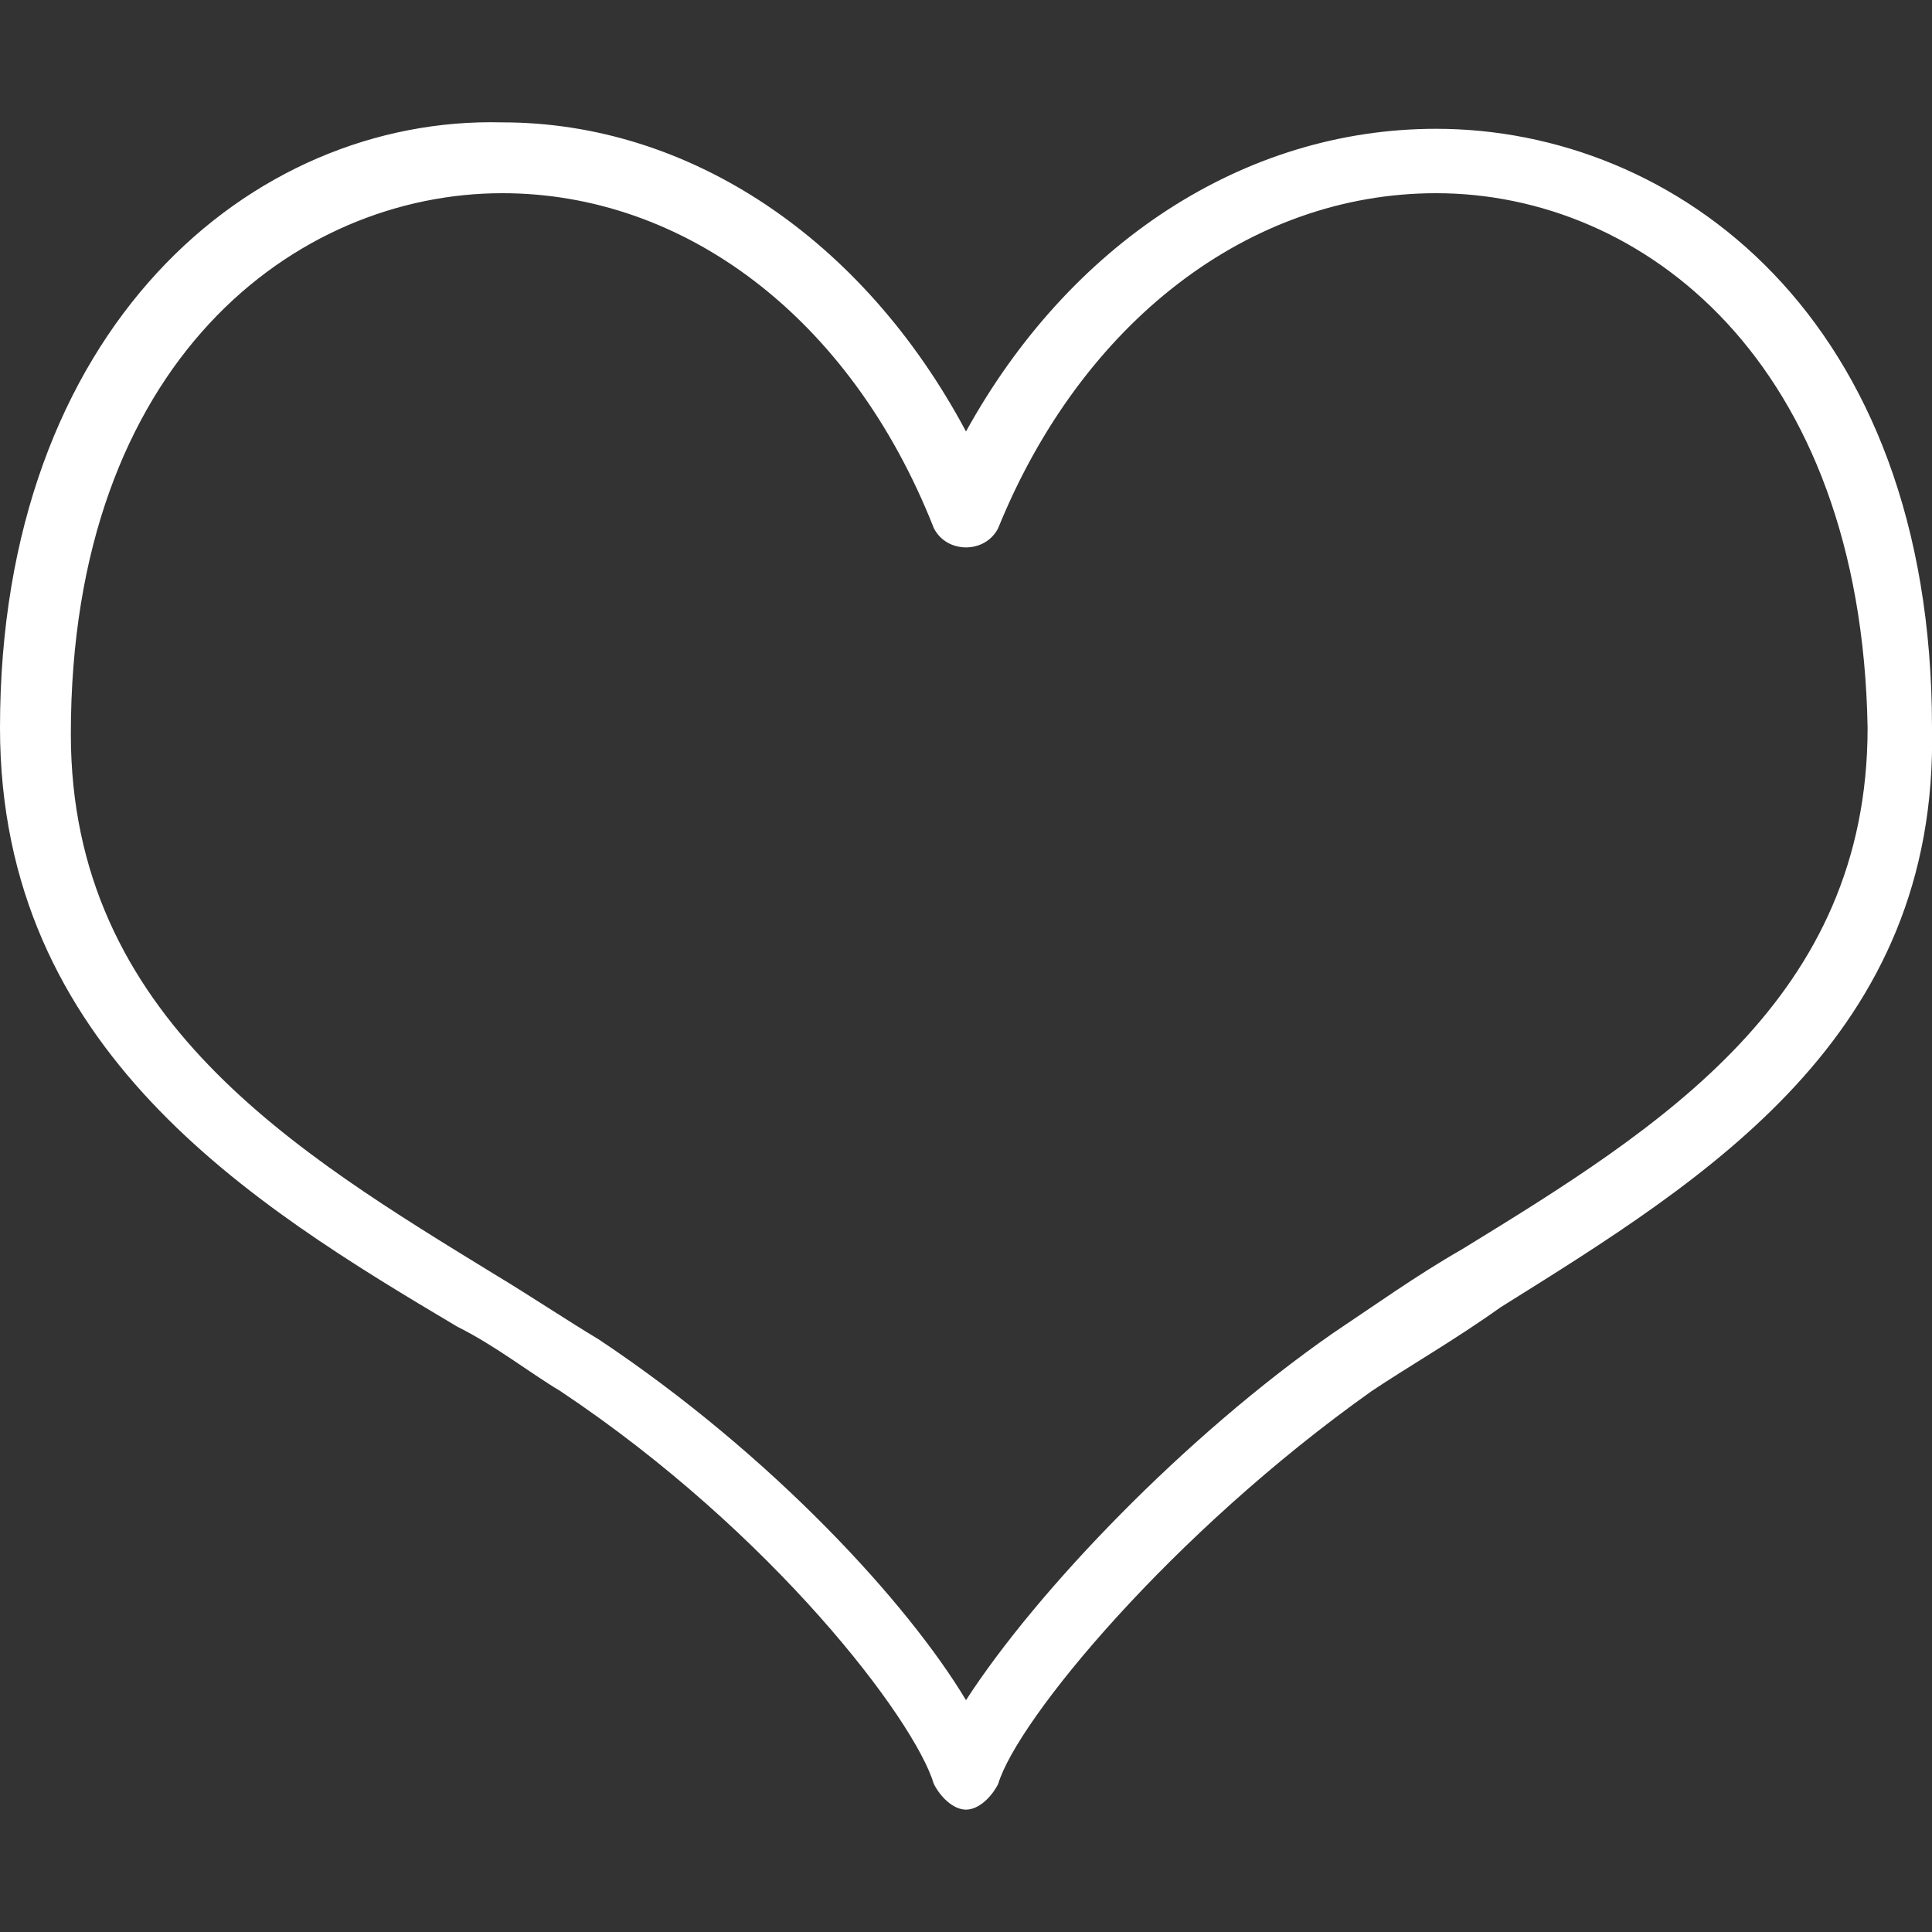<?xml version="1.0" encoding="utf-8"?>
<!-- Generator: Adobe Illustrator 21.0.2, SVG Export Plug-In . SVG Version: 6.00 Build 0)  -->
<svg version="1.1" id="Layer_1" xmlns="http://www.w3.org/2000/svg" xmlns:xlink="http://www.w3.org/1999/xlink" x="0px" y="0px"
	 viewBox="0 0 30 30" style="enable-background:new 0 0 30 30;" xml:space="preserve">
<rect x="0" y="0" width="30" height="30" fill="#333333" stroke="none"/>
<style type="text/css">
	.st0{fill:#FFFFFF;}
</style>
<g id="Shape_127">
	<g>
		<path class="st0" d="M22.3,2c-3,0-5.7,1.8-7.3,4.7c-1.6-3-4.3-4.8-7.2-4.8C3.9,1.8,0,5.1,0,11.3c0,5,3.9,7.4,7.1,9.3
			c0.6,0.3,1.1,0.7,1.6,1c3.3,2.2,5.5,5.1,5.8,6.1c0.1,0.2,0.3,0.4,0.5,0.4h0c0.2,0,0.4-0.2,0.5-0.4c0.3-1,2.7-3.9,5.8-6.1
			c0.6-0.4,1.3-0.8,2-1.3c3.2-2,6.8-4.2,6.7-9C30,4.9,26,2,22.3,2z M22.7,19.4c-0.7,0.4-1.4,0.9-2,1.3c-2.3,1.6-4.6,4-5.7,5.7
			c-0.9-1.5-3-3.8-5.7-5.6c-0.5-0.3-1.1-0.7-1.6-1c-3.1-1.9-6.6-4-6.6-8.4c0-5.8,3.5-8.4,6.7-8.4c2.8,0,5.4,1.9,6.7,5.2
			c0.1,0.2,0.3,0.3,0.5,0.3h0c0.2,0,0.4-0.1,0.5-0.3C16.8,5,19.4,3,22.3,3c3.2,0,6.6,2.6,6.7,8.3C29,15.5,25.8,17.5,22.7,19.4z"/>
	</g>
</g>
</svg>